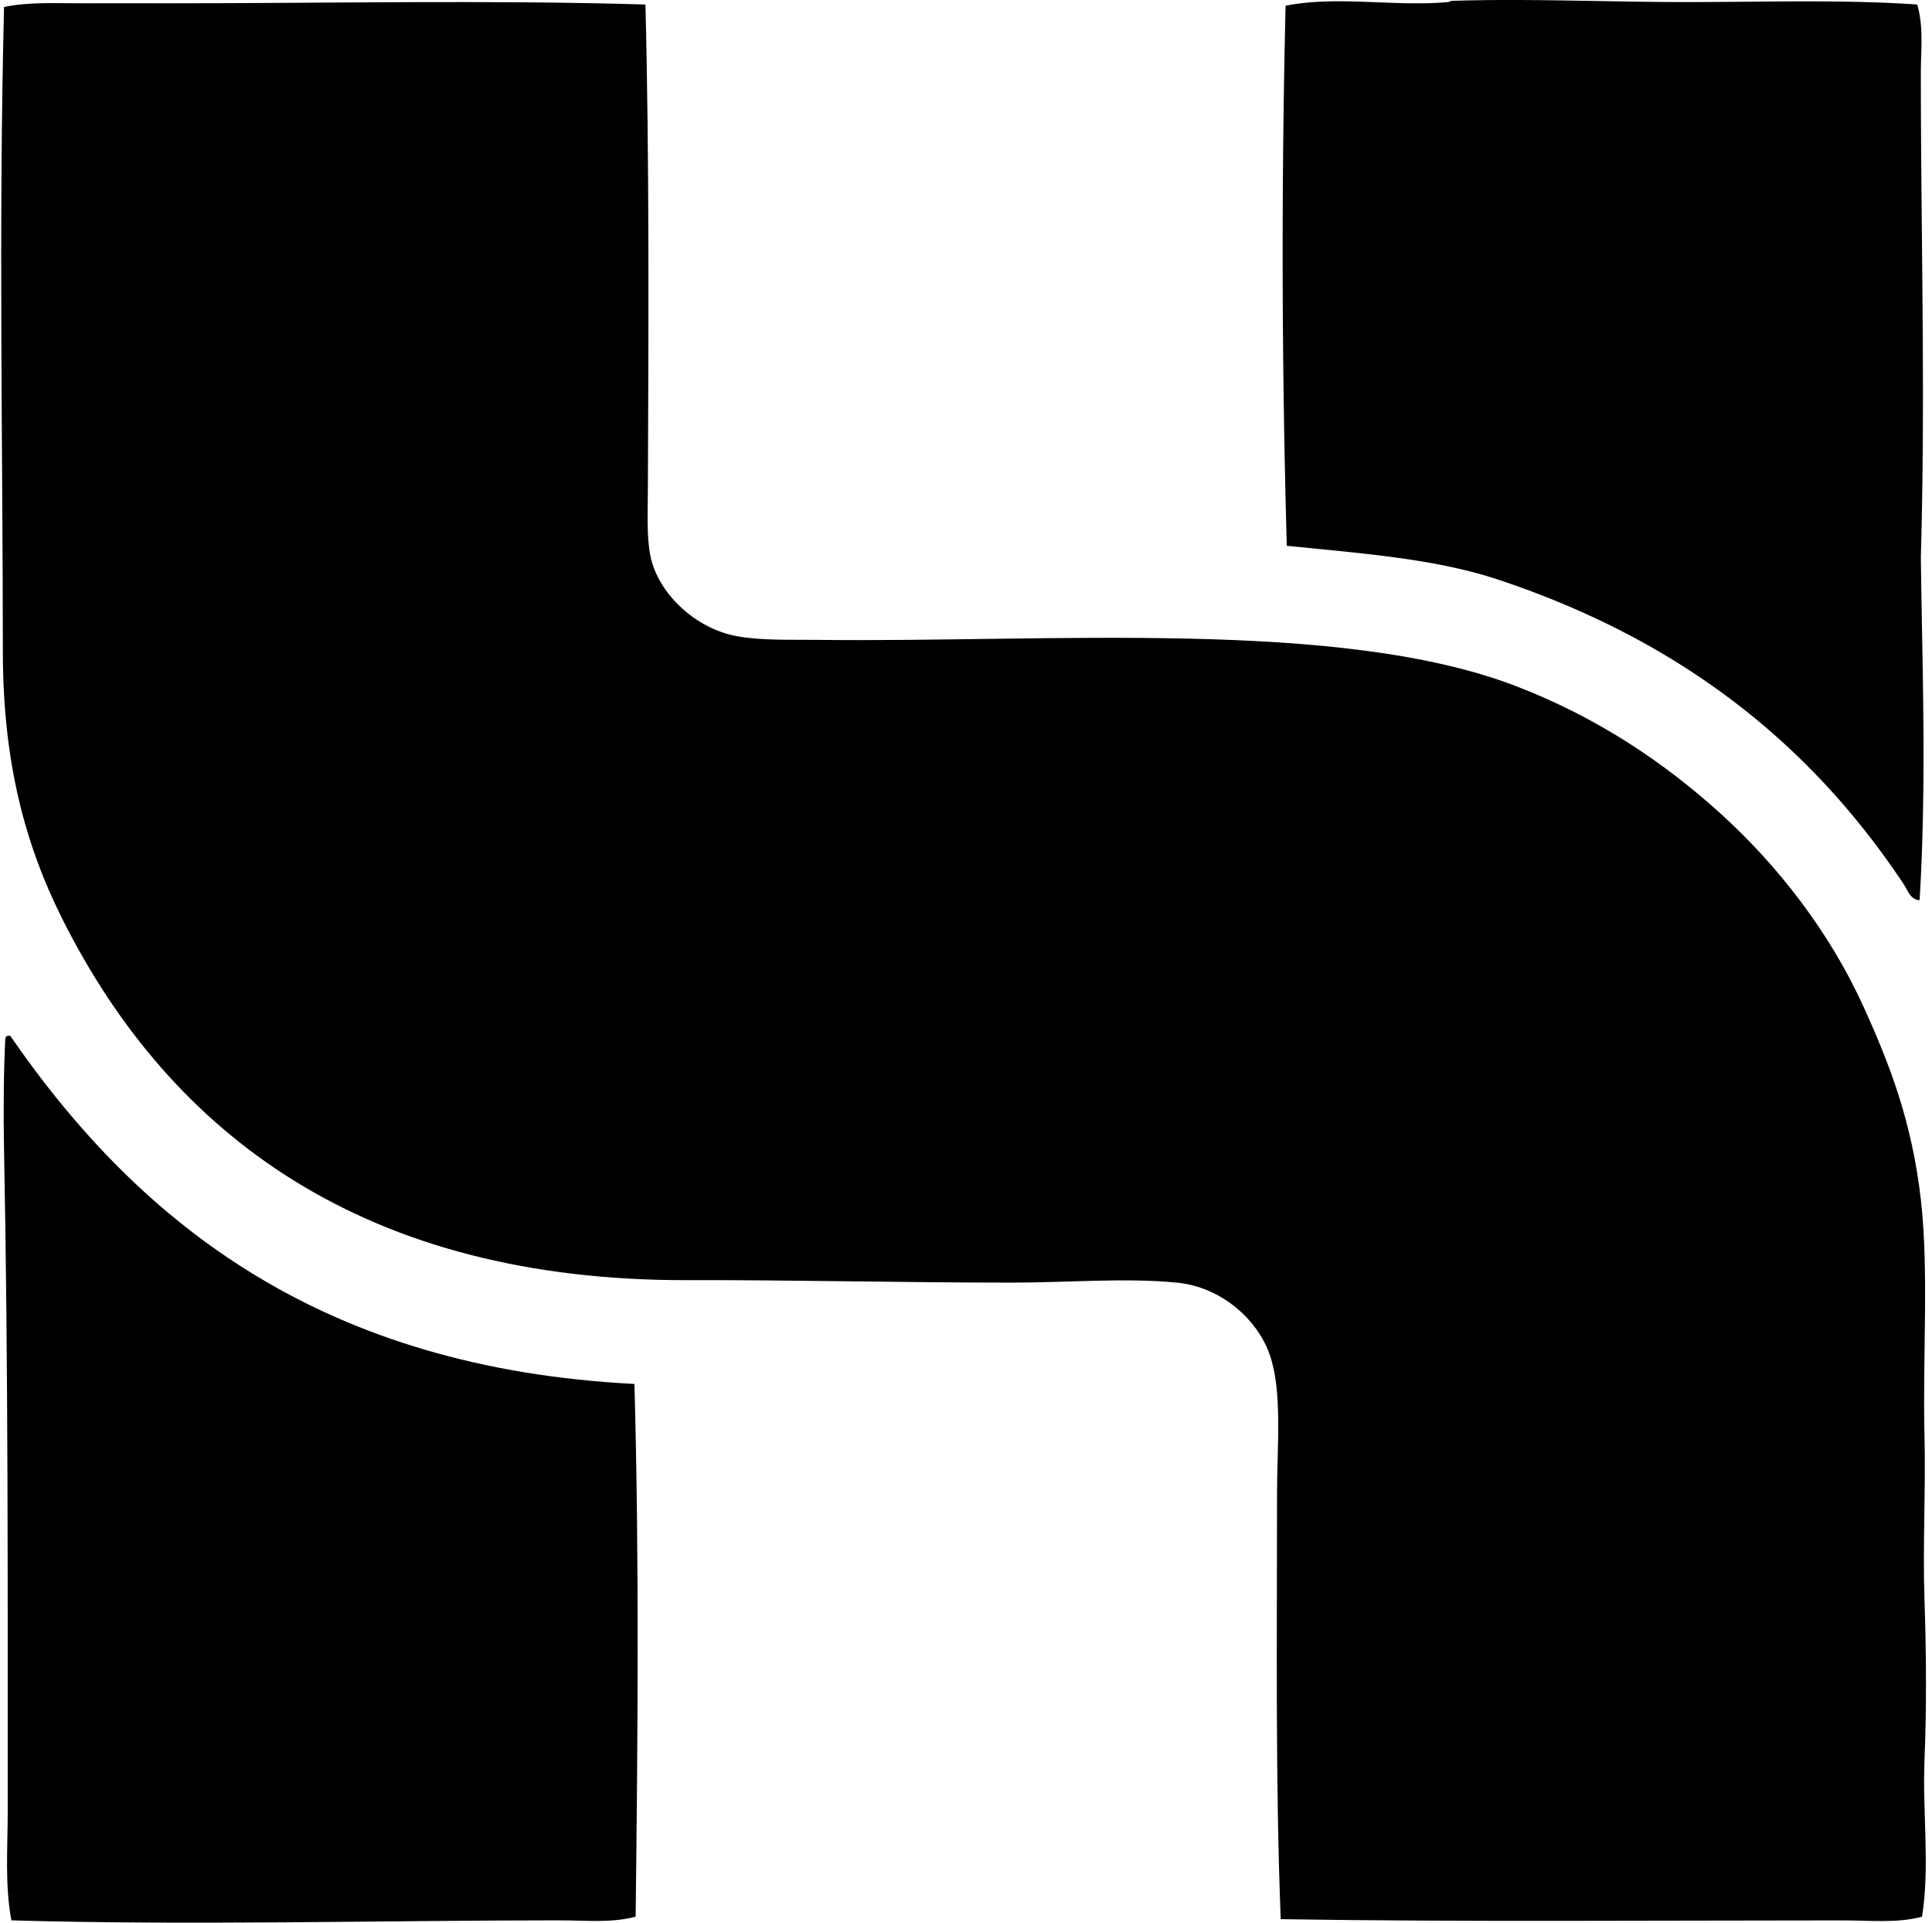 <svg xmlns="http://www.w3.org/2000/svg" width="201" height="200" fill="none" viewBox="0 0 201 200">
  <path fill="#000" fill-rule="evenodd" d="M199.458.468c.685 2.285.382 4.742.382 7.115 0 16.893.491 33.291 0 50.331.136 11.324.617 23.335-.129 35.716-.94 0-1.249-1.045-1.652-1.651-9.828-14.796-23.39-25.4-42.068-31.645-6.555-2.192-13.939-2.734-22.116-3.56a1078.563 1078.563 0 0 1-.126-56.175c5.29-1.074 11.297.121 16.903-.384.196-.016.226-.12.382-.126 8.018-.258 16.253.126 24.403.126 8.184 0 16.256-.274 24.021.253Z" clip-rule="evenodd"/>
  <path fill="#000" fill-rule="evenodd" d="M67.149.468c.408 15.749.325 33.927.255 50.331-.01 2.392-.142 4.992.255 6.992.773 3.902 4.65 7.6 9.025 8.391 2.548.462 5.542.347 8.388.379 24.188.29 54.327-2.25 72.699 4.83 8.324 3.21 15.303 7.841 21.352 13.349 5.916 5.386 11.246 12.266 14.742 19.956 2.817 6.189 5.053 12.072 5.974 20.08.846 7.373.18 16.248.382 24.655.134 5.601-.194 11.286 0 17.035.185 5.496.223 11.114 0 16.645-.221 5.481.572 10.972-.255 16.27-2.597.692-5.379.384-8.134.384-19.231 0-39.77.171-58.59-.127-.556-14.376-.382-28.487-.382-44.356 0-4.882.578-10.504-.762-14.366-1.262-3.635-5.013-7.043-9.659-7.494-5.346-.524-11.237-.005-17.158 0-11.407 0-22.977-.287-33.68-.258-33.557.105-53.766-14.994-65.078-37.498C2.623 87.908.296 79.329.296 67.702c0-20.721-.454-44.096.126-66.976C3.105.17 5.951.358 8.811.342c2.889-.016 5.88 0 8.896 0 16.675 0 32.97-.357 49.442.126Z" clip-rule="evenodd"/>
  <path fill="#000" fill-rule="evenodd" d="M66.004 143.961c.513 18.367.339 37.324.127 55.414-2.514.682-5.223.384-7.881.384-18.082 0-38.7.545-57.066 0-.692-3.692-.381-7.532-.381-11.312 0-22.682.056-46.639-.381-68.76-.078-3.928-.04-8.318.126-11.565-.005-.22.094-.33.255-.384h.255c13.759 19.965 32.864 34.583 64.946 36.223Z" clip-rule="evenodd"/>
</svg>
